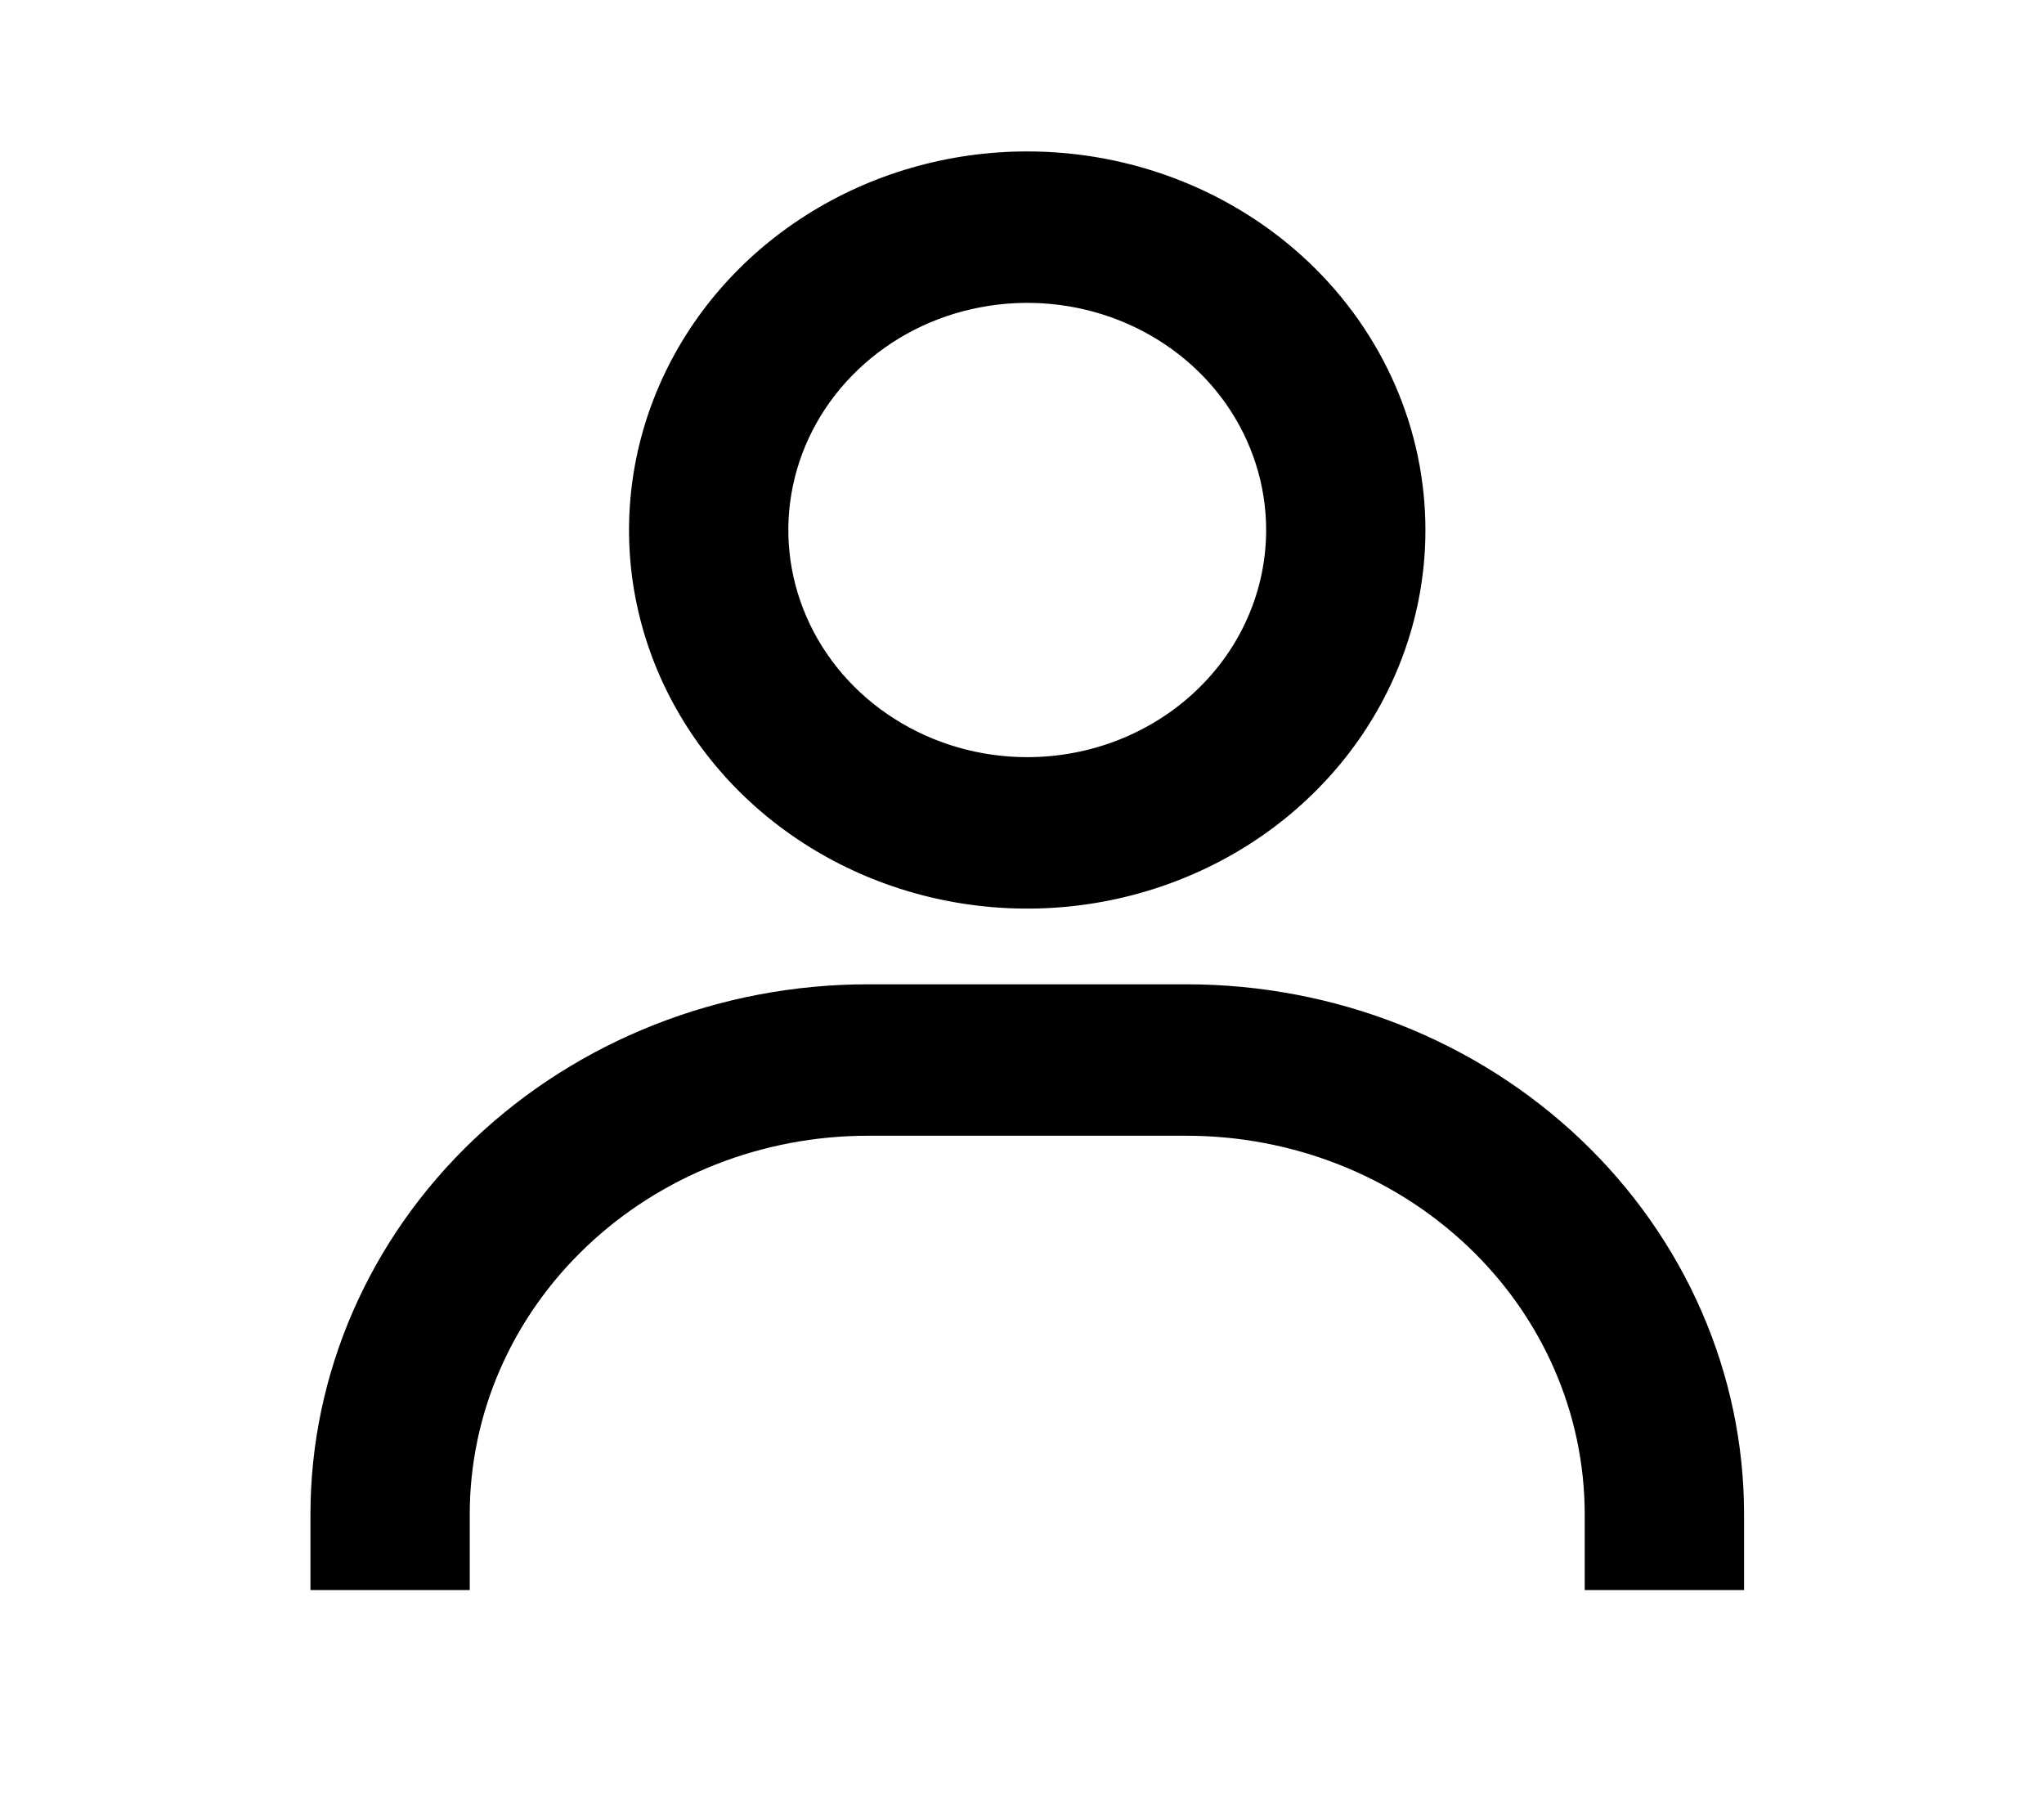 <svg width="27" height="24" viewBox="0 0 27 24" fill="none" xmlns="http://www.w3.org/2000/svg">
<path d="M13.569 2C12.529 2 11.512 2.293 10.647 2.843C9.782 3.392 9.108 4.173 8.71 5.087C8.312 6 8.207 7.006 8.41 7.975C8.613 8.945 9.114 9.836 9.85 10.536C10.586 11.235 11.523 11.711 12.543 11.904C13.563 12.097 14.621 11.998 15.582 11.619C16.544 11.241 17.365 10.6 17.943 9.778C18.521 8.956 18.829 7.989 18.829 7C18.829 5.674 18.275 4.402 17.289 3.464C16.302 2.527 14.964 2 13.569 2ZM13.569 10C12.945 10 12.335 9.824 11.816 9.494C11.297 9.165 10.892 8.696 10.654 8.148C10.415 7.6 10.352 6.997 10.474 6.415C10.596 5.833 10.896 5.298 11.338 4.879C11.779 4.459 12.341 4.173 12.954 4.058C13.566 3.942 14.2 4.001 14.777 4.228C15.354 4.455 15.847 4.84 16.194 5.333C16.54 5.827 16.725 6.407 16.725 7C16.725 7.796 16.393 8.559 15.801 9.121C15.209 9.684 14.406 10 13.569 10ZM23.038 21V20C23.038 18.143 22.262 16.363 20.881 15.05C19.5 13.738 17.627 13 15.673 13H11.465C9.512 13 7.639 13.738 6.258 15.05C4.877 16.363 4.101 18.143 4.101 20V21H6.205V20C6.205 18.674 6.759 17.402 7.746 16.465C8.732 15.527 10.07 15 11.465 15H15.673C17.069 15 18.406 15.527 19.393 16.465C20.379 17.402 20.933 18.674 20.933 20V21H23.038Z" fill="black"/>
</svg>
